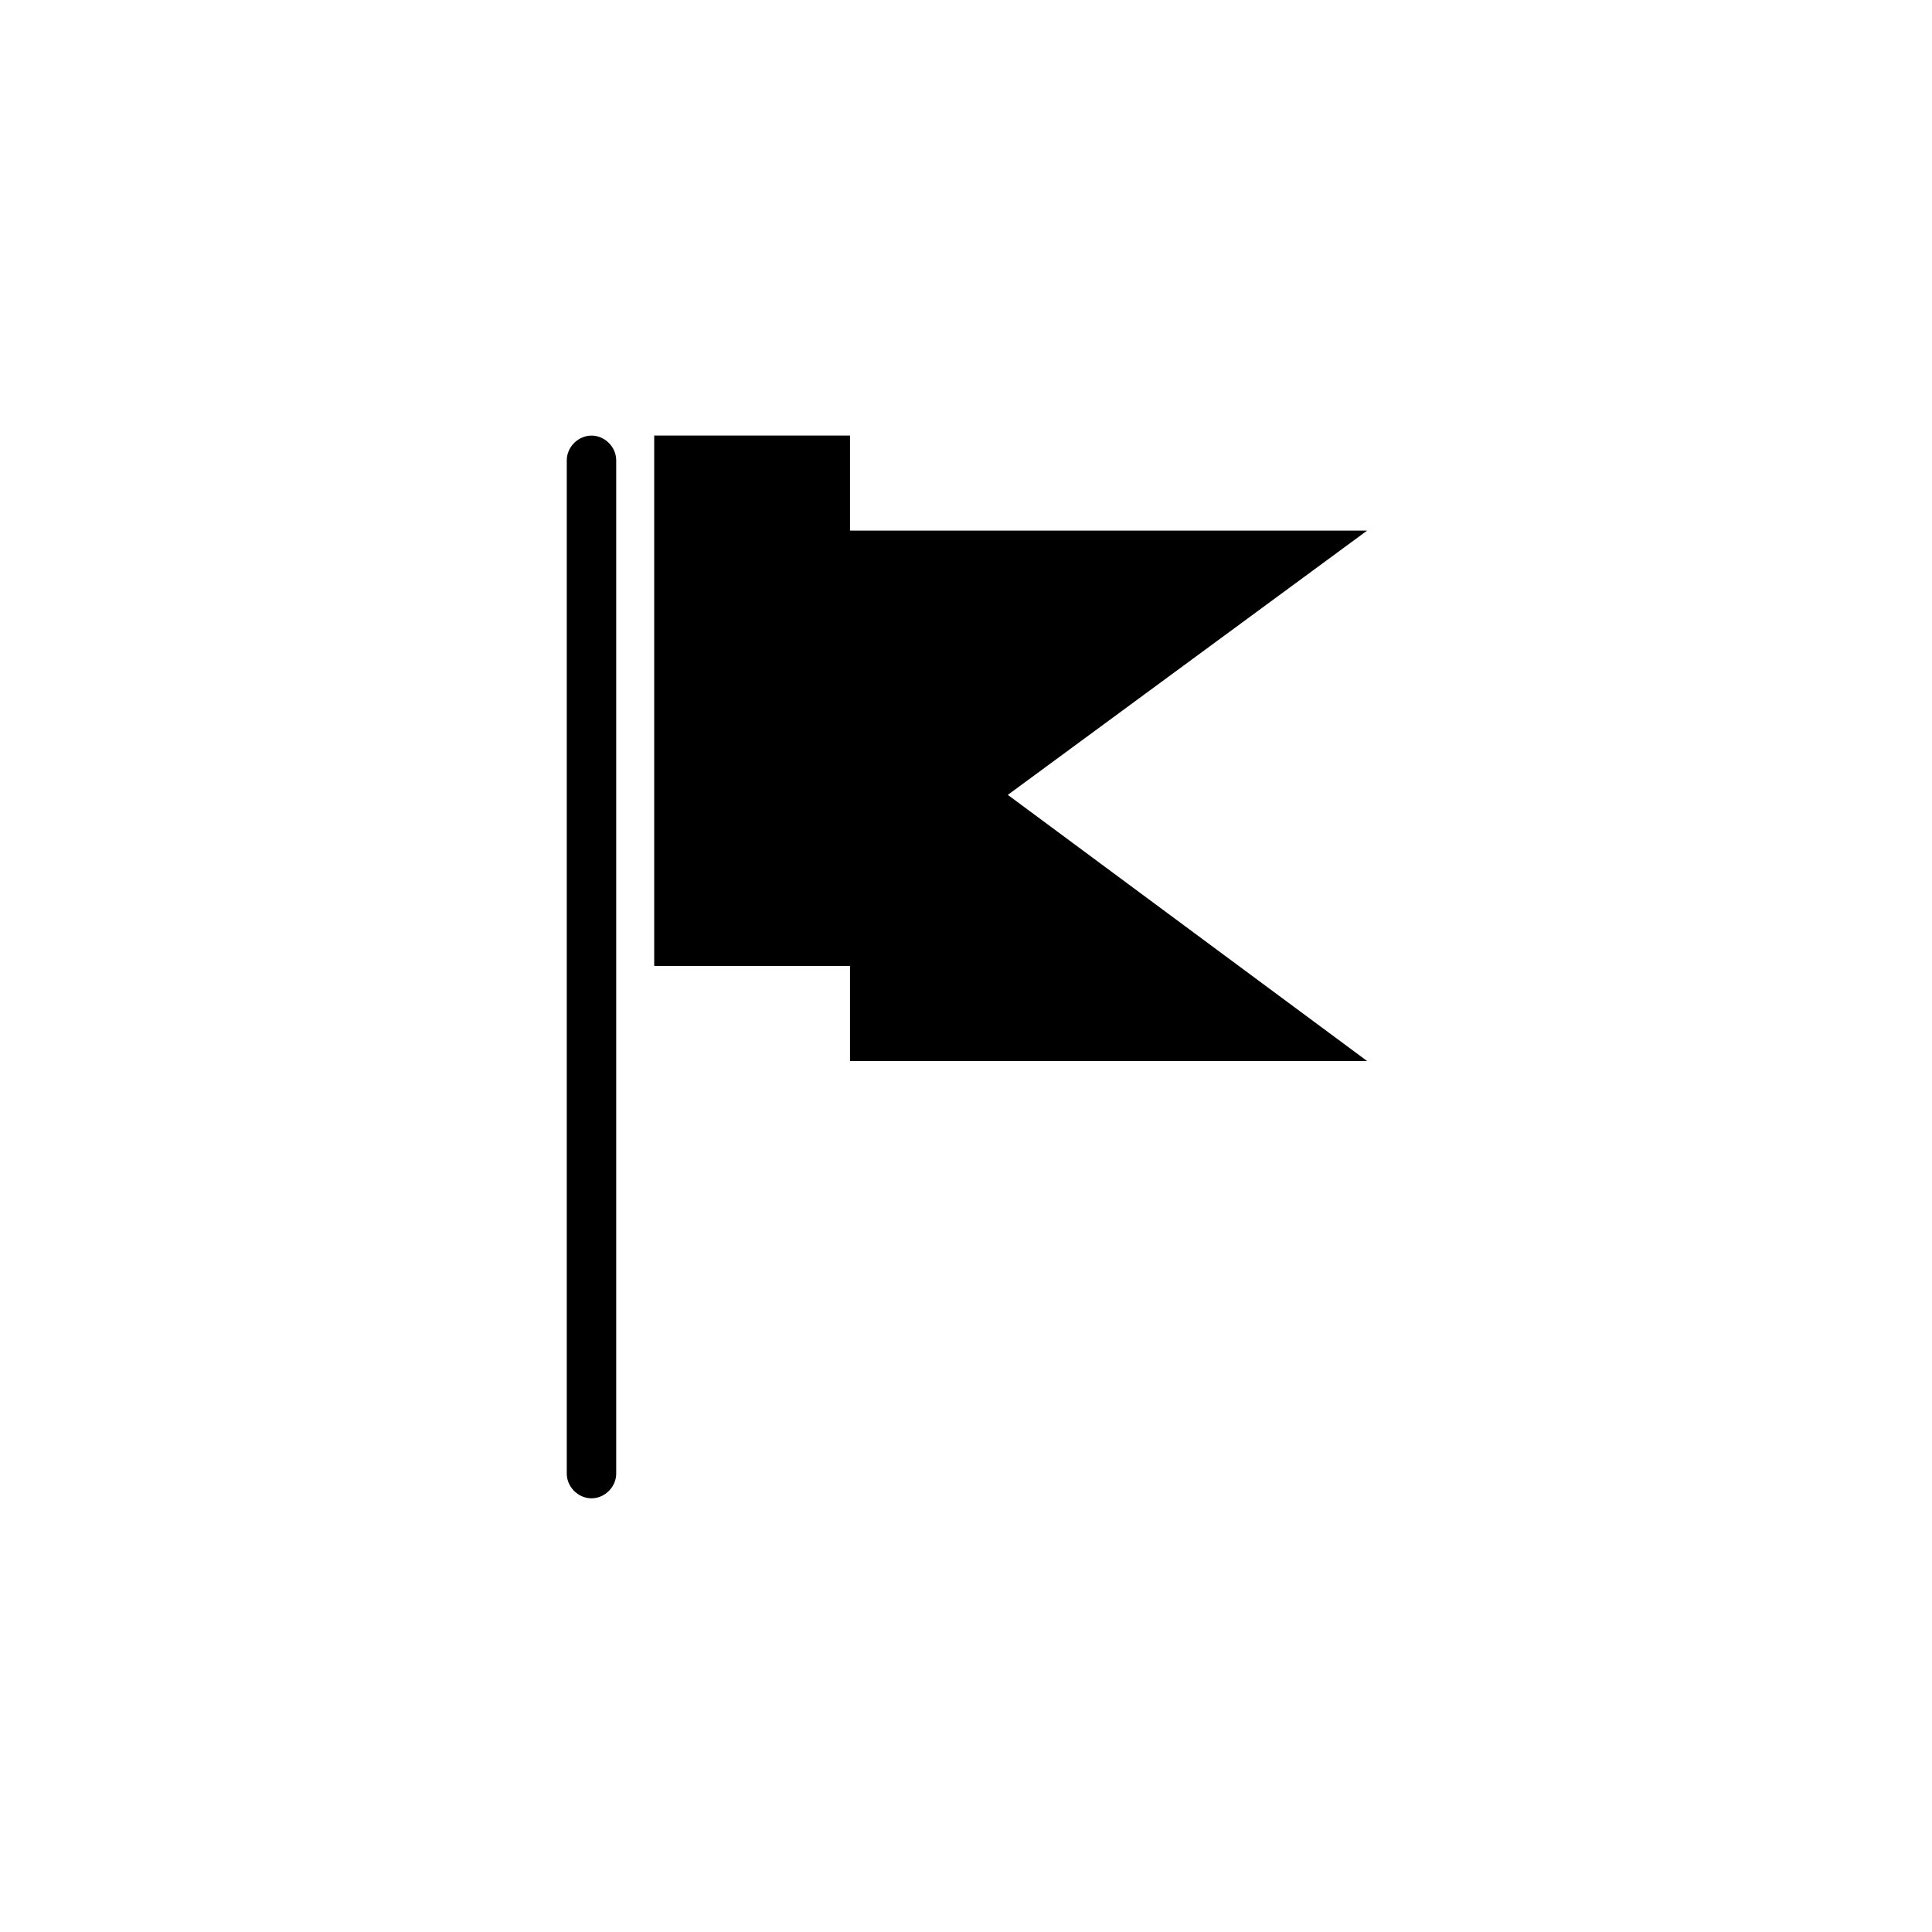 <?xml version="1.0" encoding="UTF-8"?>
<!-- Uploaded to: ICON Repo, www.iconrepo.com, Generator: ICON Repo Mixer Tools -->
<svg fill="#000000" width="800px" height="800px" version="1.1" viewBox="144 144 512 512" xmlns="http://www.w3.org/2000/svg">
 <g>
  <path d="m300.75 259.44c-3.527 0-6.551 3.023-6.551 6.551v268.53c0 3.527 3.023 6.551 6.551 6.551s6.551-3.023 6.551-6.551v-268.54c0-3.527-3.023-6.547-6.551-6.547z"/>
  <path d="m506.3 284.62h-137.04v-25.188h-51.891v140.56h51.891v25.188h137.04l-95.219-70.531z"/>
 </g>
</svg>